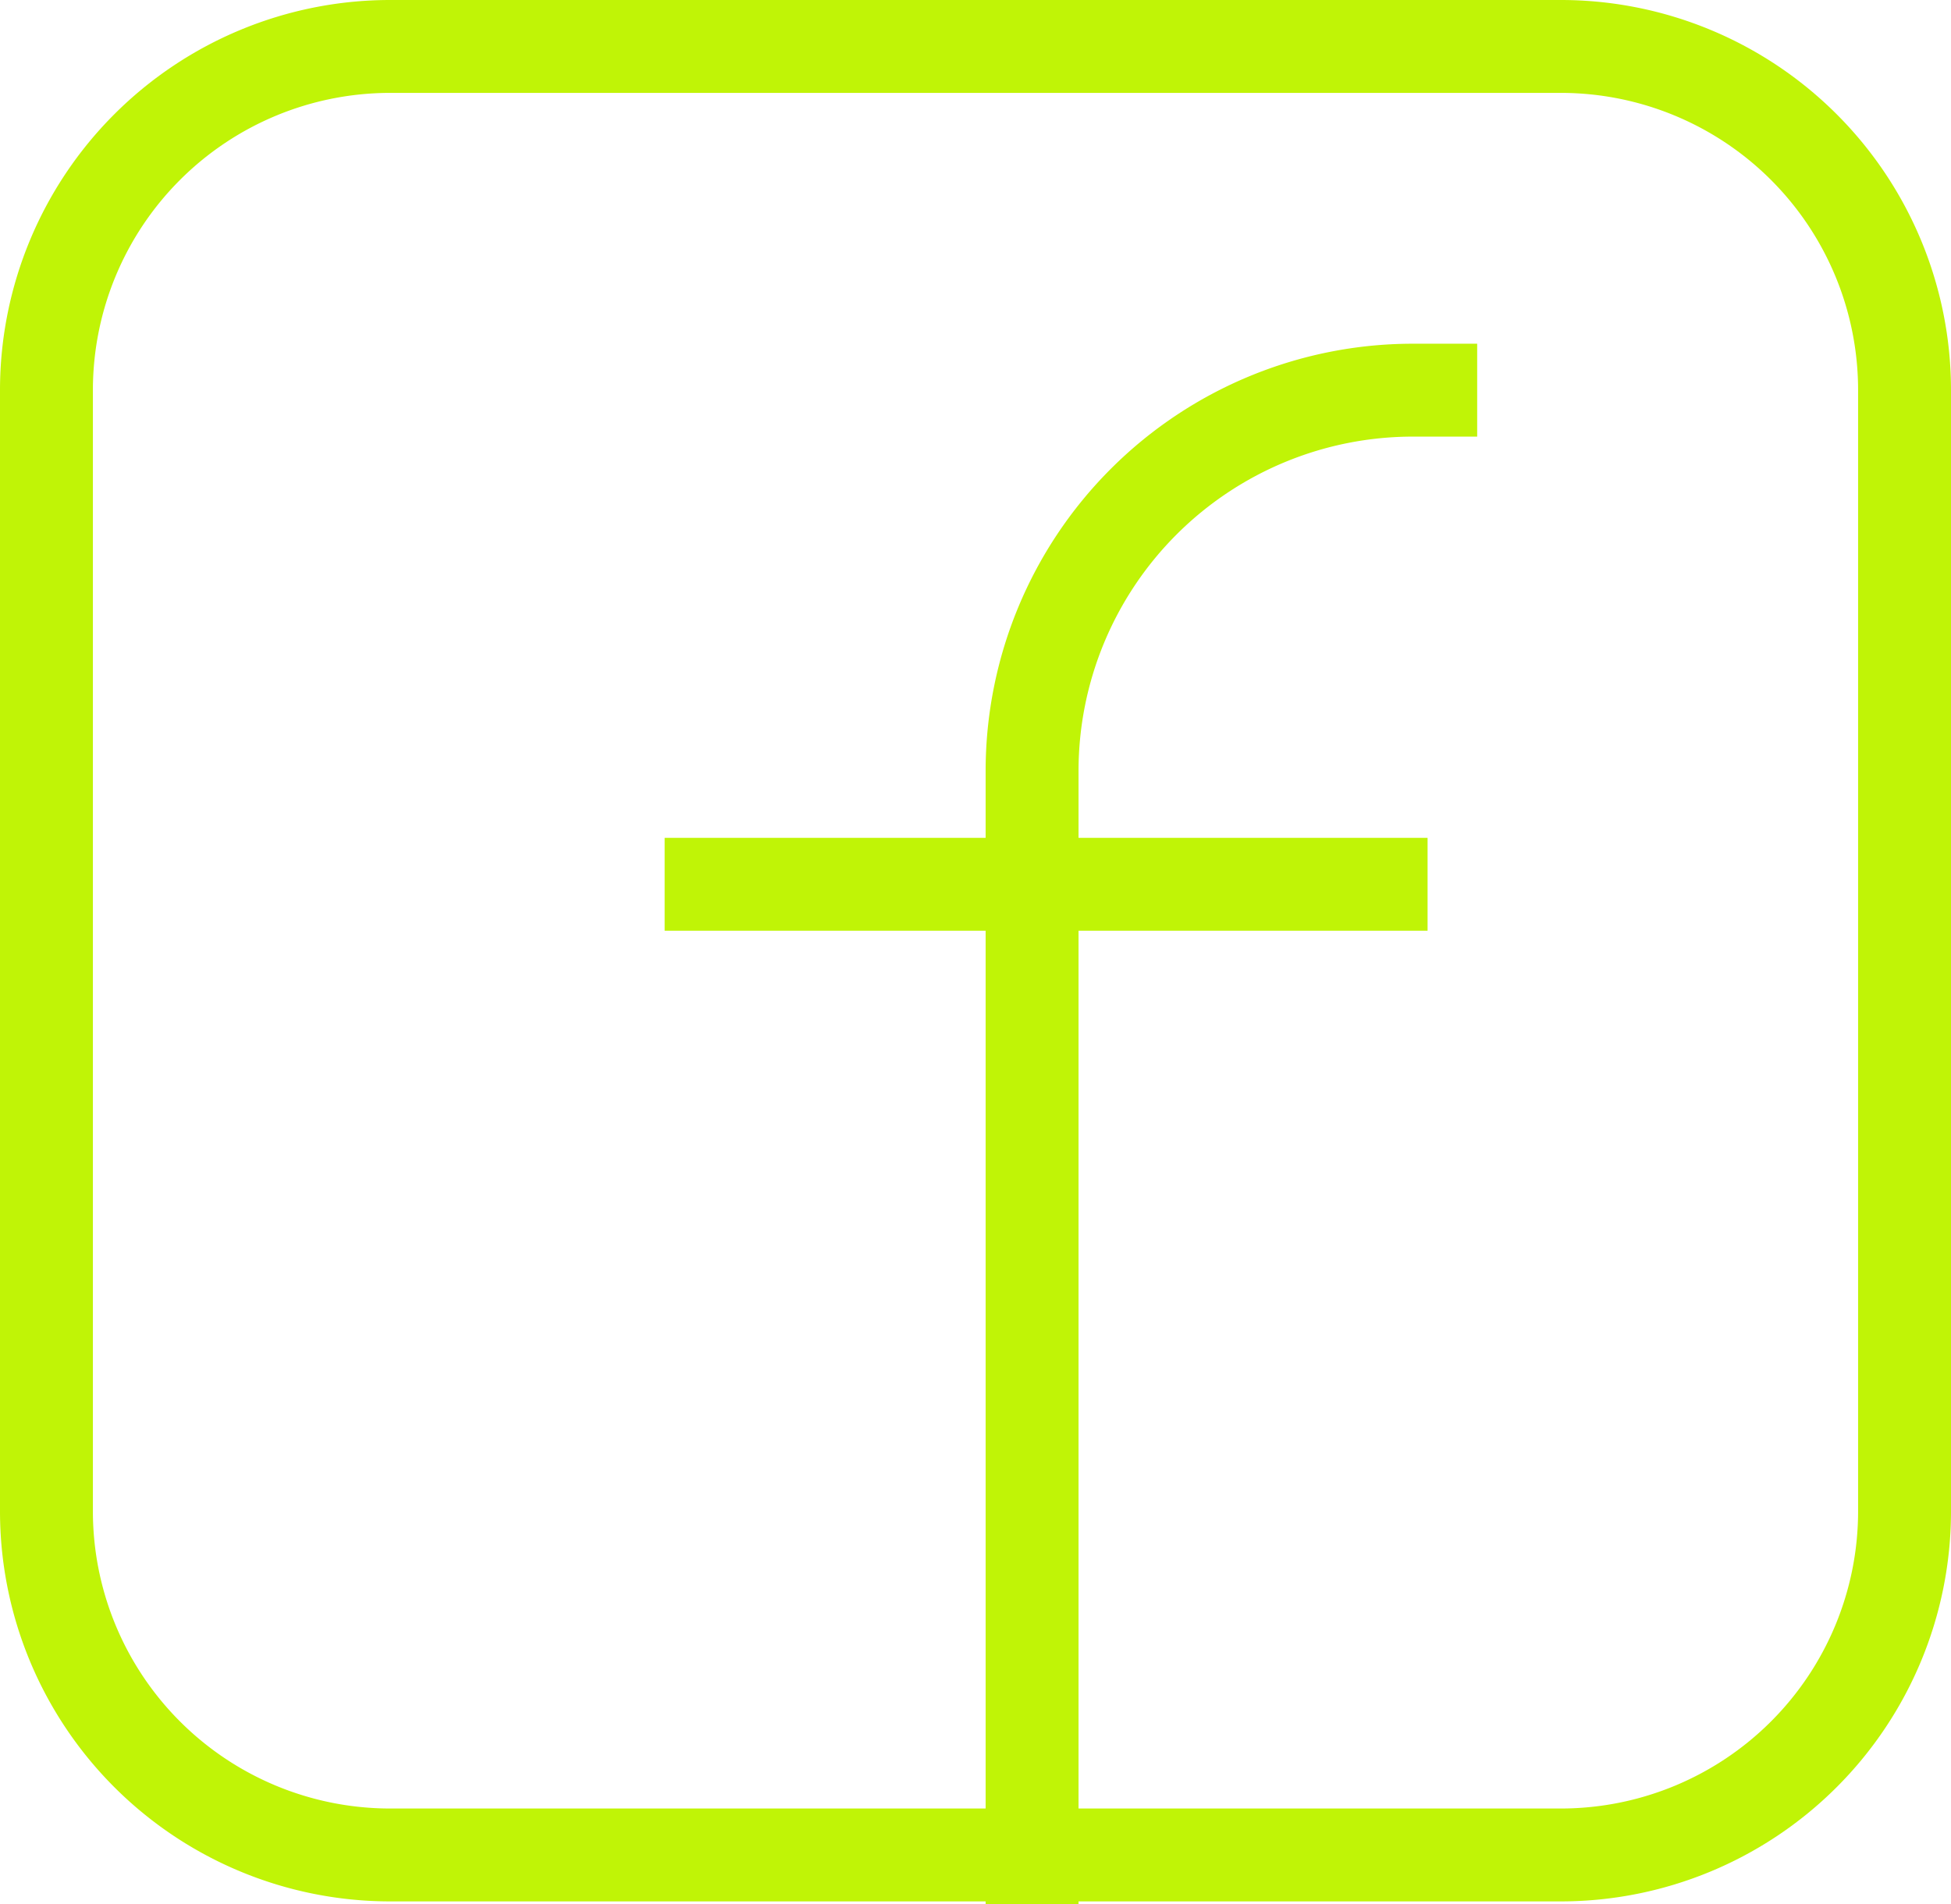 <svg xmlns="http://www.w3.org/2000/svg" width="21" height="20.5" viewBox="0 0 21 20.5"><g transform="translate(-326.5 -219.5)"><g transform="translate(327 220)"><g transform="translate(6.654 3.699)"><path d="M710.455,261.5h-1V249.3a4.6,4.6,0,0,1,4.6-4.6h.691v1h-.691a3.6,3.6,0,0,0-3.6,3.6Z" transform="translate(-706 -245.199)" fill="#C0F406"/><path d="M8.212.5H0v-1H8.212Z" transform="translate(0 5.32)" fill="#C0F406"/></g><path d="M3.692-.5H16.308A4.2,4.2,0,0,1,20.5,3.692V15.776a4.2,4.2,0,0,1-4.192,4.192H3.692A4.2,4.2,0,0,1-.5,15.776V3.692A4.2,4.2,0,0,1,3.692-.5ZM16.308,18.968A3.2,3.2,0,0,0,19.5,15.776V3.692A3.2,3.2,0,0,0,16.308.5H3.692A3.2,3.2,0,0,0,.5,3.692V15.776a3.2,3.2,0,0,0,3.192,3.192Z" fill="#C0F406"/></g></g></svg>